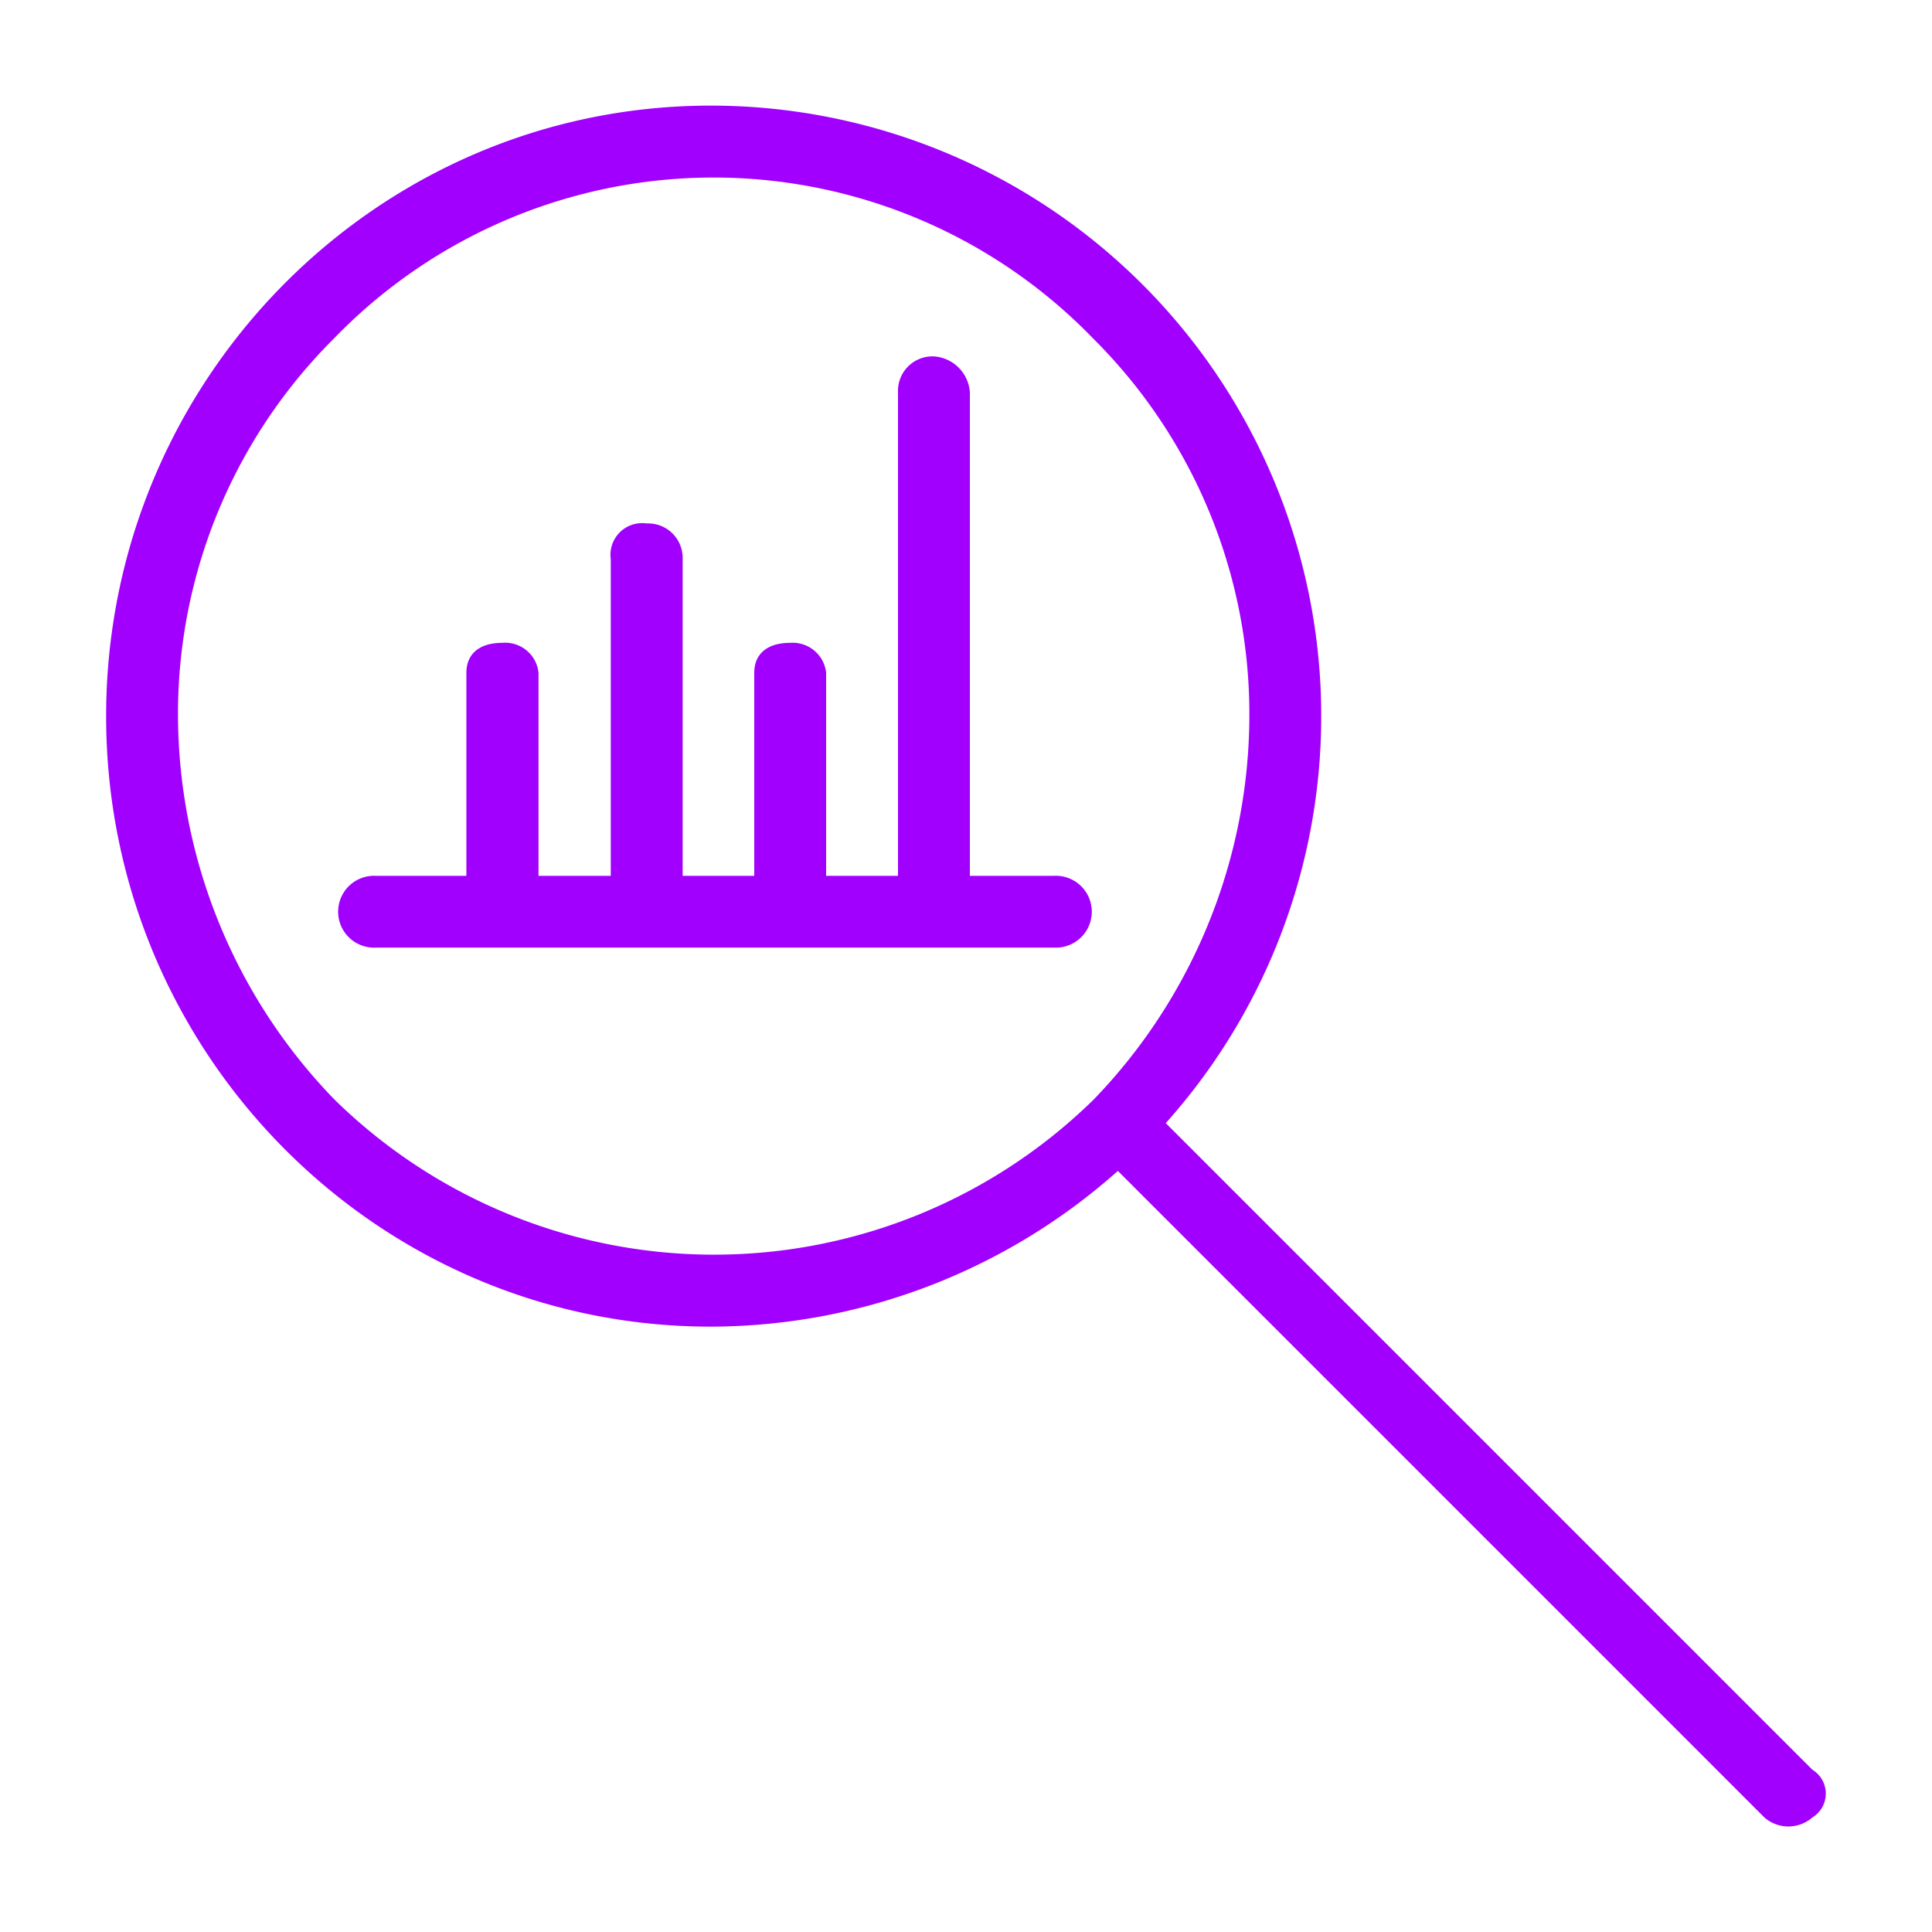 <svg id="Layer_1" data-name="Layer 1" xmlns="http://www.w3.org/2000/svg" viewBox="0 0 150 150">
<defs><style>.cls-1{fill:#a100ff;fill-rule:evenodd;}</style></defs><path class="cls-1" d="M84.94,85.34a42.08,42.08,0,0,1-59,0A43,43,0,0,1,13.82,55.59,41.08,41.08,0,0,1,25.9,26.31a41,41,0,0,1,59,0A41.08,41.08,0,0,1,97,55.59,43,43,0,0,1,84.94,85.34Zm55.77,52.06L90.51,87.2a47.4,47.4,0,0,0-35.32-79c-26,0-46.95,21.38-46.95,47.41S29.16,103,55.19,103a47.63,47.63,0,0,0,31.6-12.09l50.2,50.2a2.83,2.83,0,0,0,3.72,0A2.17,2.17,0,0,0,140.71,137.4ZM81.81,68H75.3V30.45a3,3,0,0,0-2.79-2.78,2.68,2.68,0,0,0-2.79,2.78V68H64.14V52.23a2.61,2.61,0,0,0-2.79-2.32c-1.86,0-2.79.93-2.79,2.32V68H53V43.42a2.68,2.68,0,0,0-2.79-2.78,2.46,2.46,0,0,0-2.79,2.78V68H41.81V52.23A2.6,2.6,0,0,0,39,49.91c-1.86,0-2.79.93-2.79,2.32V68h-7a2.79,2.79,0,1,0,0,5.57H81.81a2.79,2.79,0,1,0,0-5.57Z"/></svg>